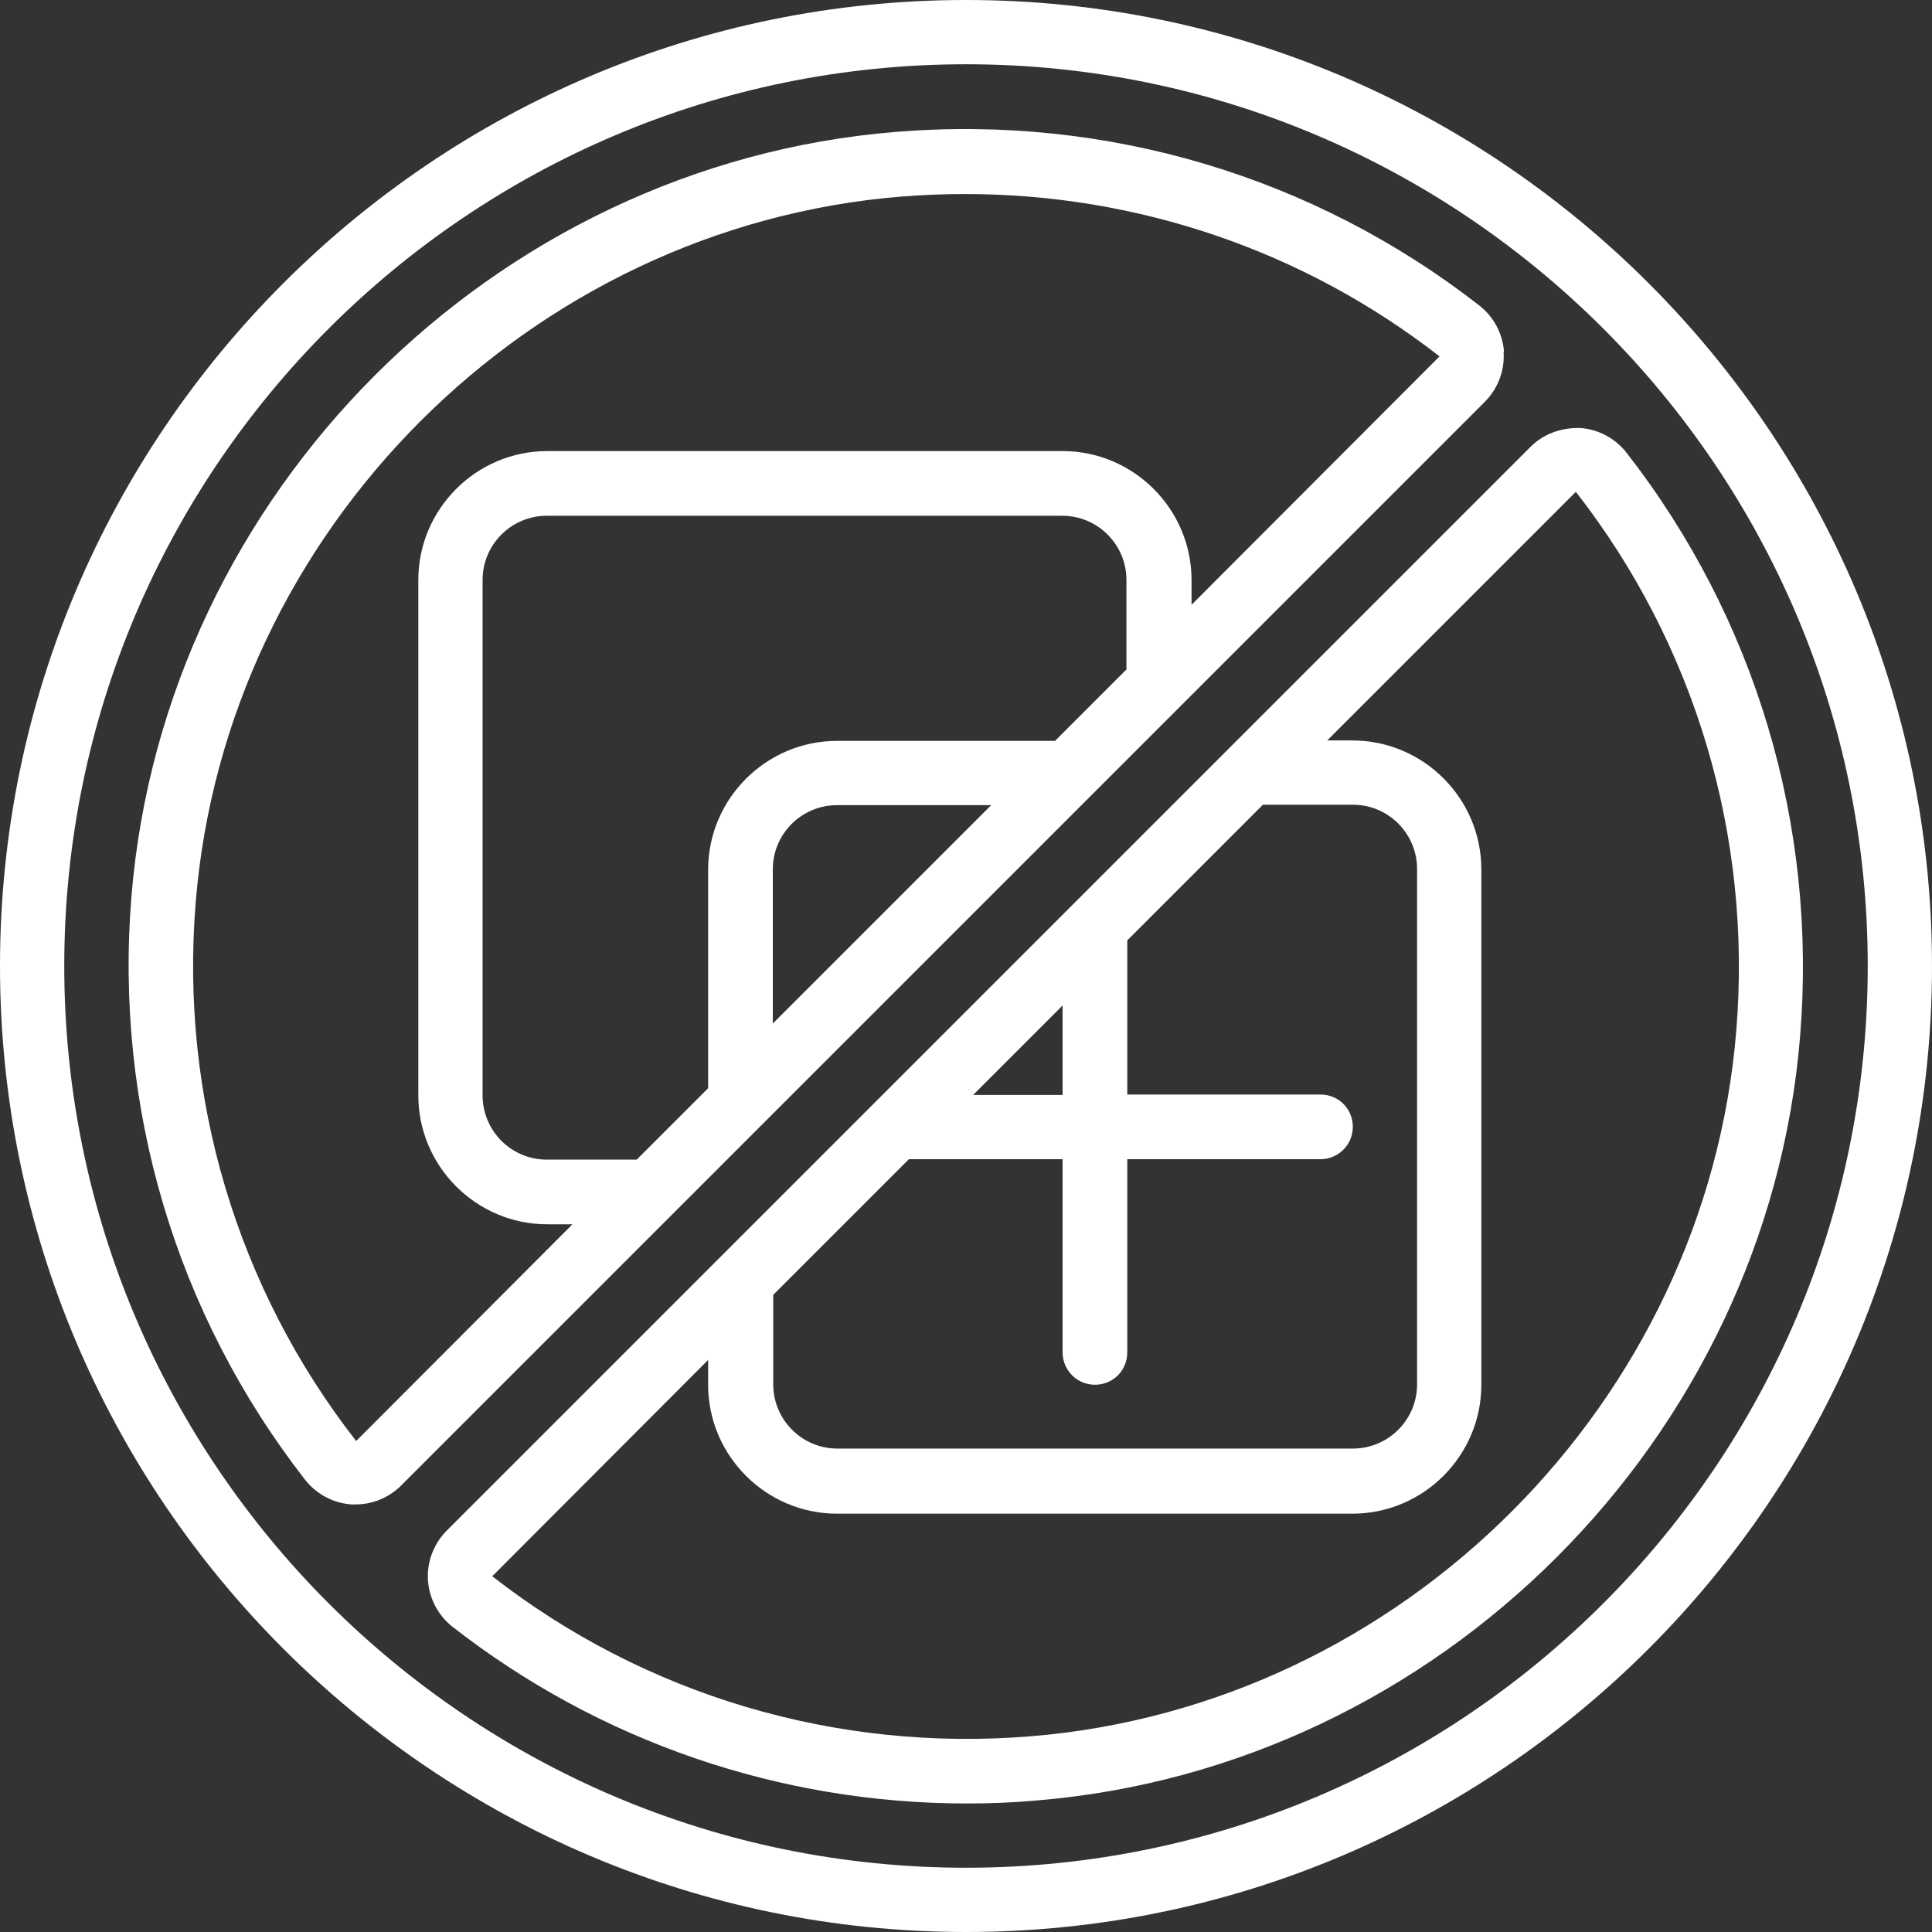 <?xml version="1.0" encoding="UTF-8"?>
<svg id="Layer_1" data-name="Layer 1" xmlns="http://www.w3.org/2000/svg" viewBox="0 0 46 46">
  <rect x="0" y="0" width="46" height="46" fill="#333333" stroke="none"/>
  <defs>
    <style>
      .cls-1 {
        fill: #fff;
        stroke-width: 0px;
      }
    </style>
  </defs>
  <path class="cls-1" d="M23,0C10.32,0,0,10.32,0,23s10.32,23,23,23,23-10.32,23-23S35.68,0,23,0ZM23,44.47c-11.84,0-21.47-9.63-21.47-21.47S11.16,1.53,23,1.53s21.47,9.63,21.47,21.47-9.63,21.47-21.47,21.47Z"/>
  <path class="cls-1" d="M36.44,10.64l-10.91,10.91h0s-4.74,4.74-4.74,4.74h0s-10.15,10.15-10.15,10.15c-.31.31-.48.74-.45,1.19.03.43.24.83.58,1.1,3.51,2.74,7.81,4.21,12.25,4.21.55,0,1.09-.02,1.64-.07,9.6-.78,17.42-8.61,18.2-18.2.41-5.02-1.06-9.95-4.14-13.9-.27-.34-.67-.55-1.1-.58-.45-.01-.87.14-1.18.45ZM18.4,30.84l3.24-3.24h3.66v4.6c0,.42.34.77.77.77s.77-.34.77-.77v-4.6h4.6c.42,0,.77-.34.77-.77s-.34-.77-.77-.77h-4.6v-3.67l3.23-3.23h2.14c.85,0,1.53.69,1.53,1.53v12.27c0,.85-.69,1.53-1.53,1.53h-12.27c-.85,0-1.53-.69-1.53-1.53v-2.13ZM23.17,26.07l2.13-2.13v2.13h-2.13ZM41.34,24.54c-.72,8.85-7.94,16.08-16.8,16.8-4.63.38-9.19-.98-12.82-3.81l5.14-5.15v.59c0,1.69,1.38,3.07,3.07,3.07h12.27c1.69,0,3.07-1.38,3.07-3.07v-12.27c0-1.69-1.38-3.07-3.07-3.07h-.6l5.92-5.92c2.84,3.64,4.2,8.2,3.82,12.83Z"/>
  <path class="cls-1" d="M35.81,8.38c-.03-.43-.24-.83-.58-1.1-3.95-3.08-8.88-4.55-13.9-4.14C11.74,3.92,3.92,11.74,3.13,21.34c-.41,5.02,1.06,9.95,4.14,13.9.27.34.67.55,1.1.58.03,0,.06,0,.09,0,.41,0,.8-.16,1.09-.45l25.8-25.8c.31-.31.48-.74.45-1.19ZM26.83,15.93l-1.71,1.71h-5.19c-1.69,0-3.07,1.38-3.07,3.07v5.2l-1.7,1.7h-2.14c-.85,0-1.53-.69-1.53-1.53v-12.27c0-.85.69-1.53,1.53-1.53h12.27c.85,0,1.53.69,1.53,1.53v2.13ZM23.6,19.17l-5.2,5.2v-3.67c0-.85.69-1.53,1.53-1.53h3.66ZM34.28,8.48s0,0,0,0l-5.91,5.92v-.59c0-1.69-1.38-3.07-3.07-3.07h-12.27c-1.69,0-3.07,1.38-3.07,3.07v12.27c0,1.69,1.38,3.07,3.07,3.07h.6l-5.15,5.16c-2.84-3.64-4.2-8.2-3.82-12.83.72-8.85,7.94-16.08,16.8-16.8.51-.04,1.01-.06,1.52-.06,4.1,0,8.07,1.35,11.3,3.87,0,0,0,0,0,0Z"/>
</svg>